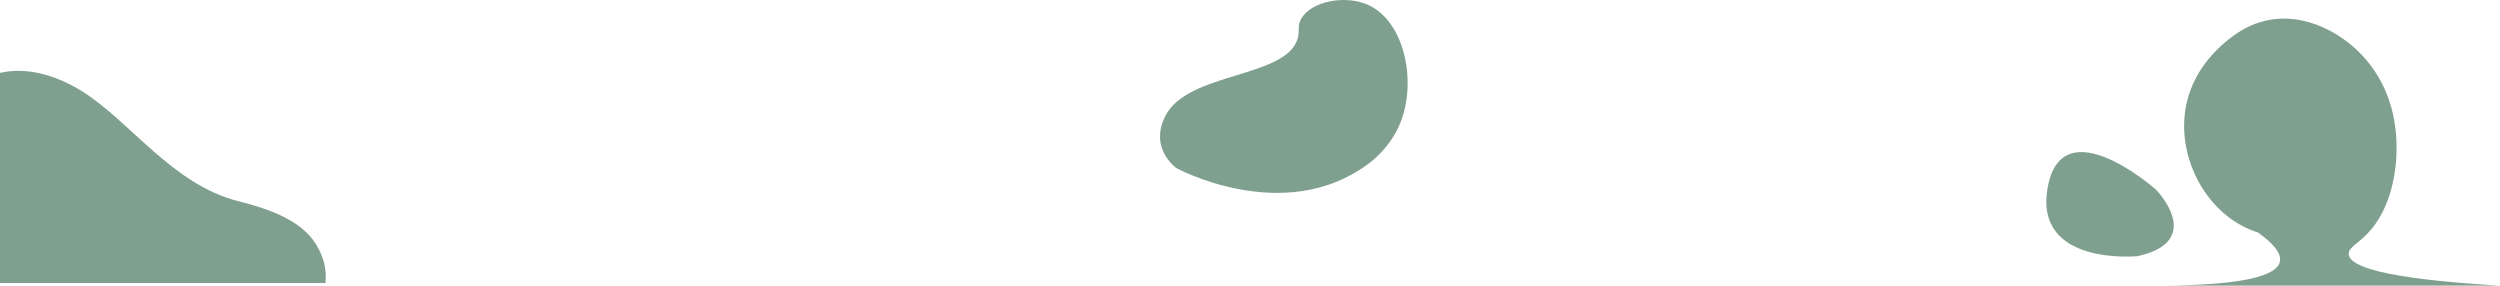 <?xml version="1.0" encoding="UTF-8"?>
<svg id="Laag_2" data-name="Laag 2" xmlns="http://www.w3.org/2000/svg" xmlns:xlink="http://www.w3.org/1999/xlink" viewBox="0 0 1928.69 220.35">
  <defs>
    <style>
      .cls-1 {
        fill: #2b6143;
      }

      .cls-1, .cls-2 {
        opacity: .6;
      }

      .cls-3 {
        fill: none;
      }

      .cls-2 {
        fill: #2b6143;
      }

      .cls-4 {
        clip-path: url(#clippath);
      }
    </style>
    <clipPath id="clippath">
      <rect class="cls-3" y="28.35" width="340" height="190"/>
    </clipPath>
  </defs>
  <g id="Herperst">
    <path class="cls-2" d="M1649.3,197.6s-81.05,8.11-69.48-53.48c11.57-61.59,83.53,2.22,83.53,2.22,0,0,38.6,39.45-14.05,51.25Z"/>
    <path class="cls-2" d="M1670.15,220.35c57.64-.48,87.26-6.89,88.84-19.2.76-5.9-4.91-13.15-17-21.76-35.64-11.26-58.78-49.52-56.88-86.49,2.4-46.48,43.26-69.07,46.88-70.99,20.51-10.88,38.81-7.21,44.9-5.89,26.47,5.76,61.68,30.1,70.1,76.3,4.54,24.88,1.2,55.49-12,76.82-11.02,17.81-23.39,20.19-23,26.89.53,9.06,24.07,18.88,116.7,24.33h-258.54Z"/>
    <g class="cls-4">
      <path class="cls-2" d="M236.75,254.51c1.52-2.05,21.02-29.12,12.38-54.7-7.29-21.59-25.03-34.53-64.89-44.49-51.74-12.92-84.36-62.67-121.93-85.51-41.55-25.26-86.31-20.96-106.88,28.28-22.12,52.95,26.89,139.43,96.88,174.64,62.65,31.52,151.32,26.45,184.44-18.23Z"/>
    </g>
    <path class="cls-1" d="M899,89.56c17.12-34.39,93.99-29.11,102.25-60.29,1.66-6.26-.69-9.16,2.67-14.93,7.92-13.58,33.73-18.27,51.08-10.78,28.35,12.25,38.4,58.93,25.26,91.35-7.76,19.15-22.2,29.71-25.26,31.96-65,47.7-147.58,2.76-147.58,2.76-3.23-2.65-10.16-9.11-12.03-19.17-1.85-9.93,2.21-18.07,3.61-20.89Z"/>
  </g>
</svg>